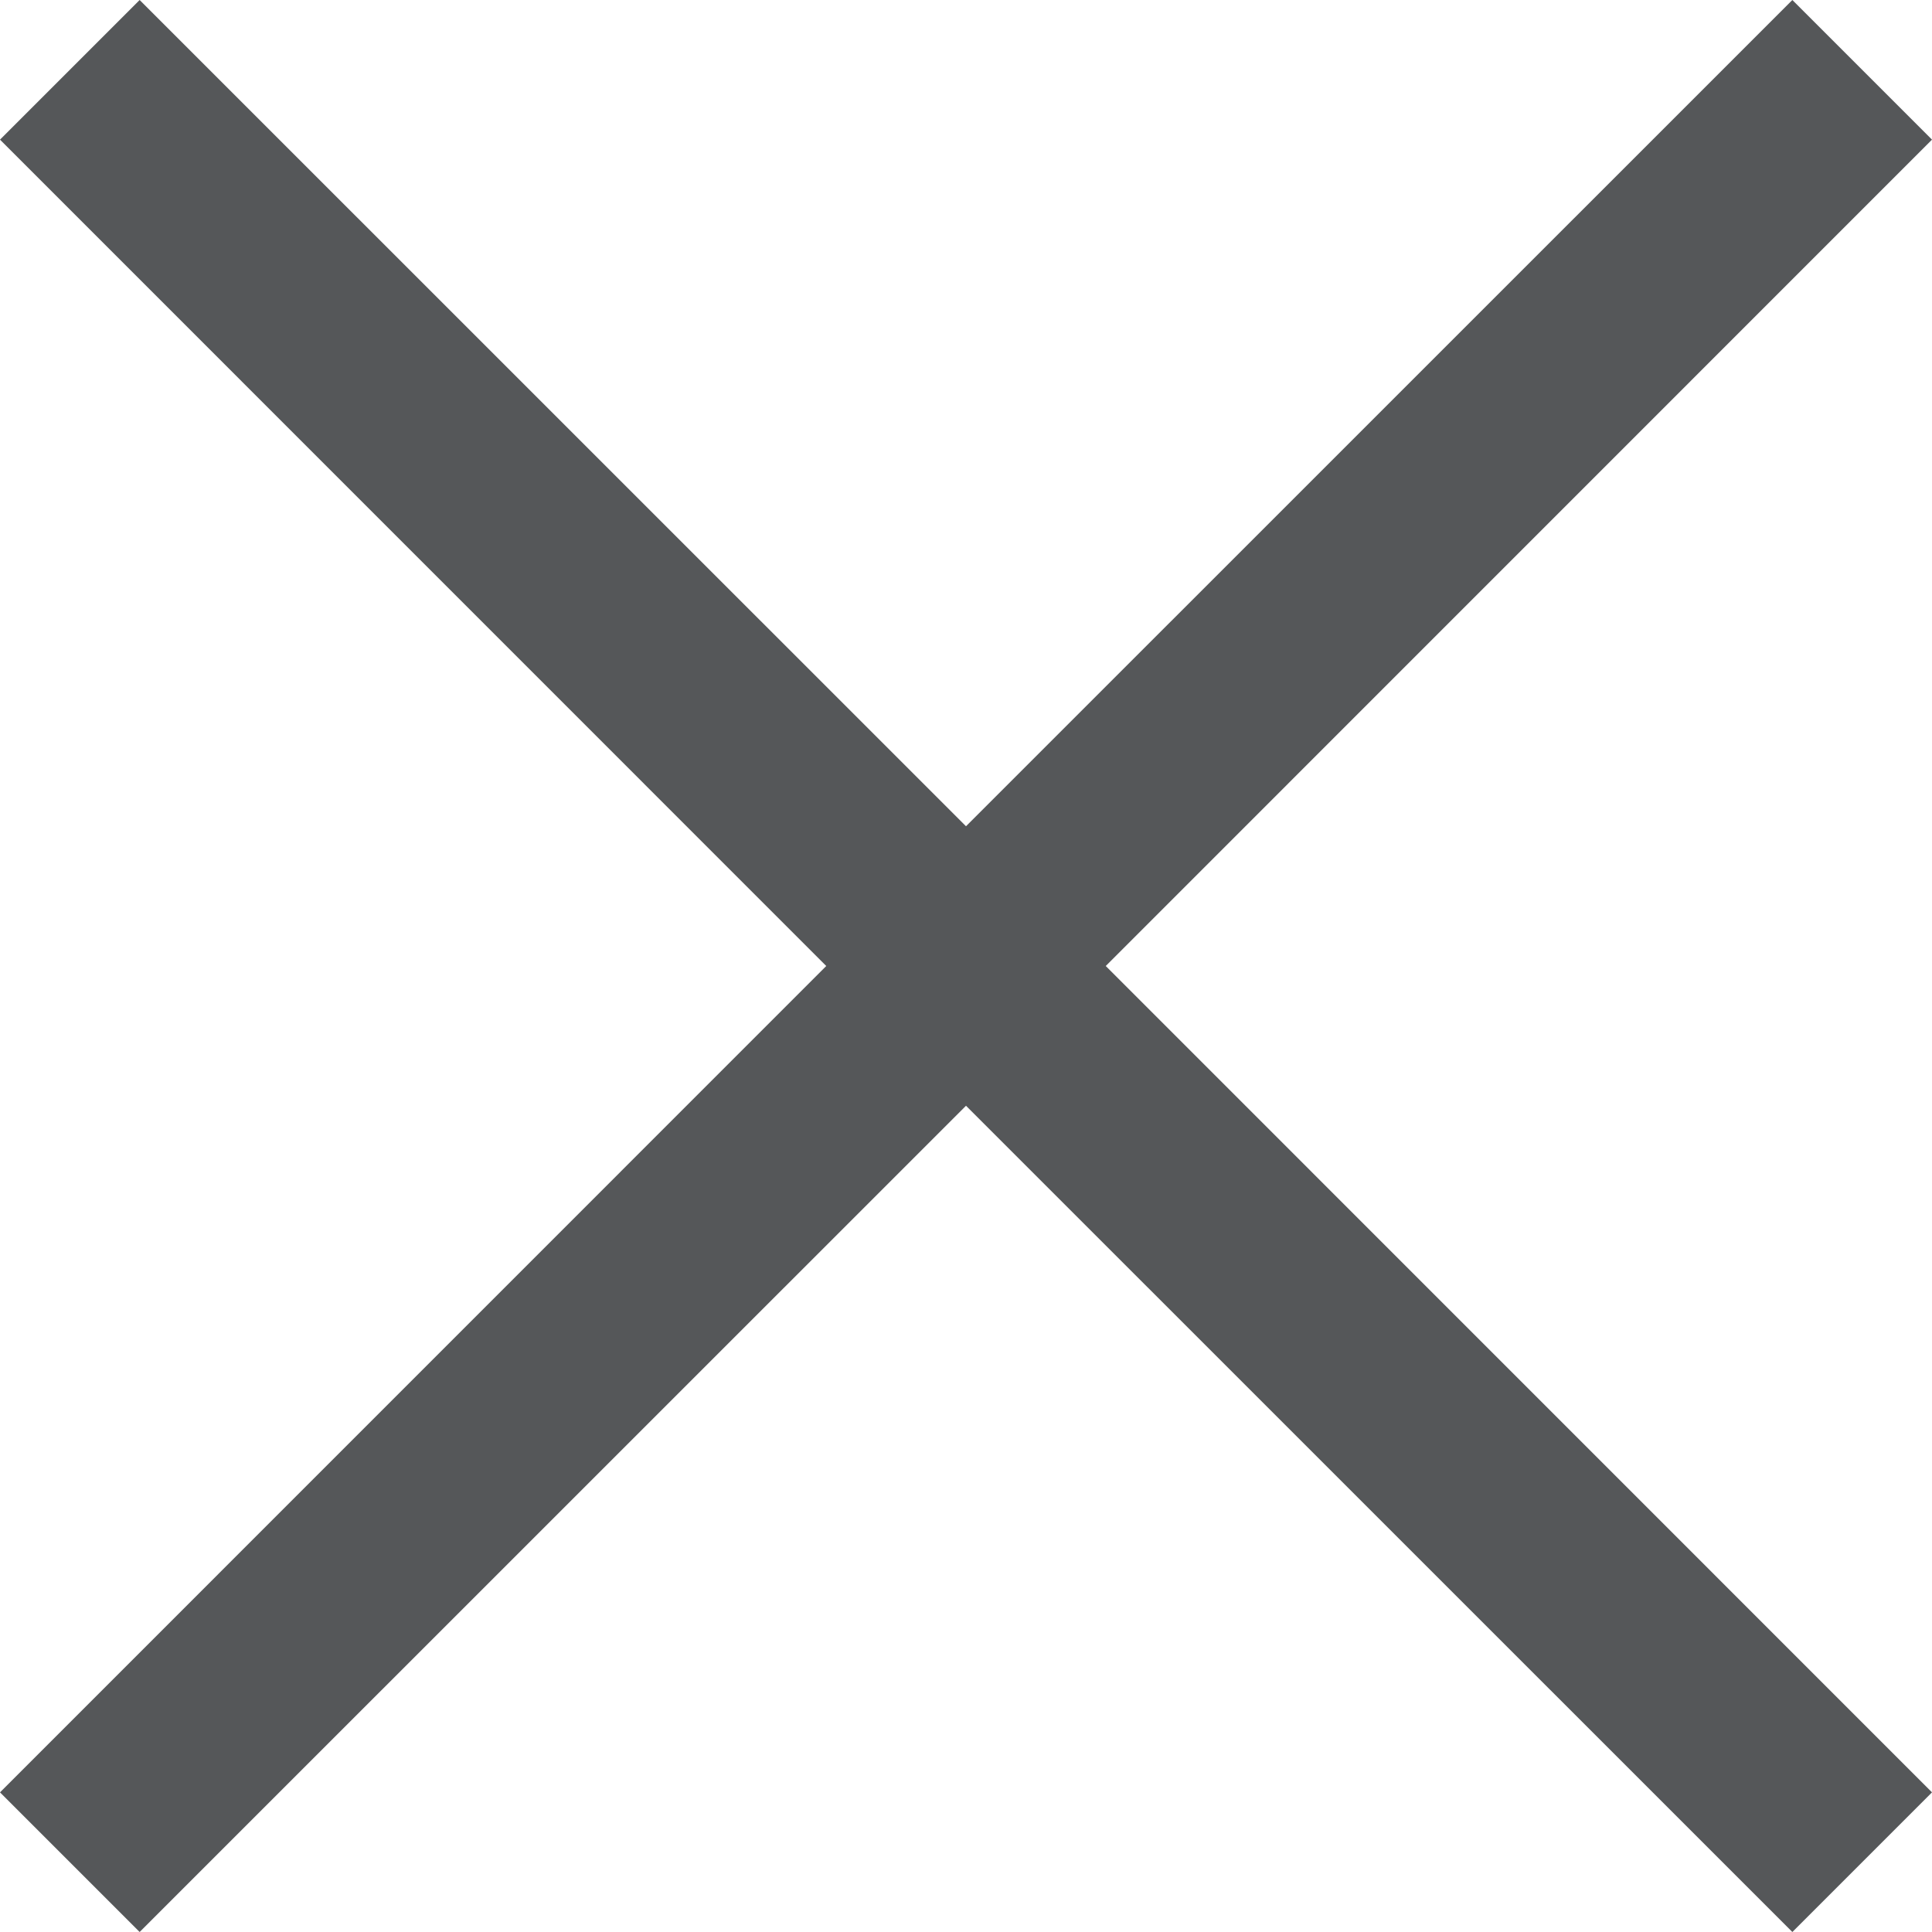 <?xml version="1.0" encoding="UTF-8"?>
<svg width="18px" height="18px" viewBox="0 0 18 18" version="1.1" xmlns="http://www.w3.org/2000/svg" xmlns:xlink="http://www.w3.org/1999/xlink">
    <!-- Generator: Sketch 52 (66869) - http://www.bohemiancoding.com/sketch -->
    <title>flowcytometryicons_grey x</title>
    <desc>Created with Sketch.</desc>
    <g id="Current-PDP" stroke="none" stroke-width="1" fill="none" fill-rule="evenodd">
        <g id="1200-02-AB-DisclaimerModal" transform="translate(-1000, -259)" fill="#555759">
            <g id="flowcytometryicons_grey-x" transform="translate(1000, 259)">
                <polygon id="Close-mono" points="16.699 0 9 7.698 1.301 0 0 1.301 7.698 9 0 16.699 1.301 18 9 10.302 16.699 18 18 16.699 10.302 9 18 1.301"></polygon>
            </g>
        </g>
    </g>
</svg>